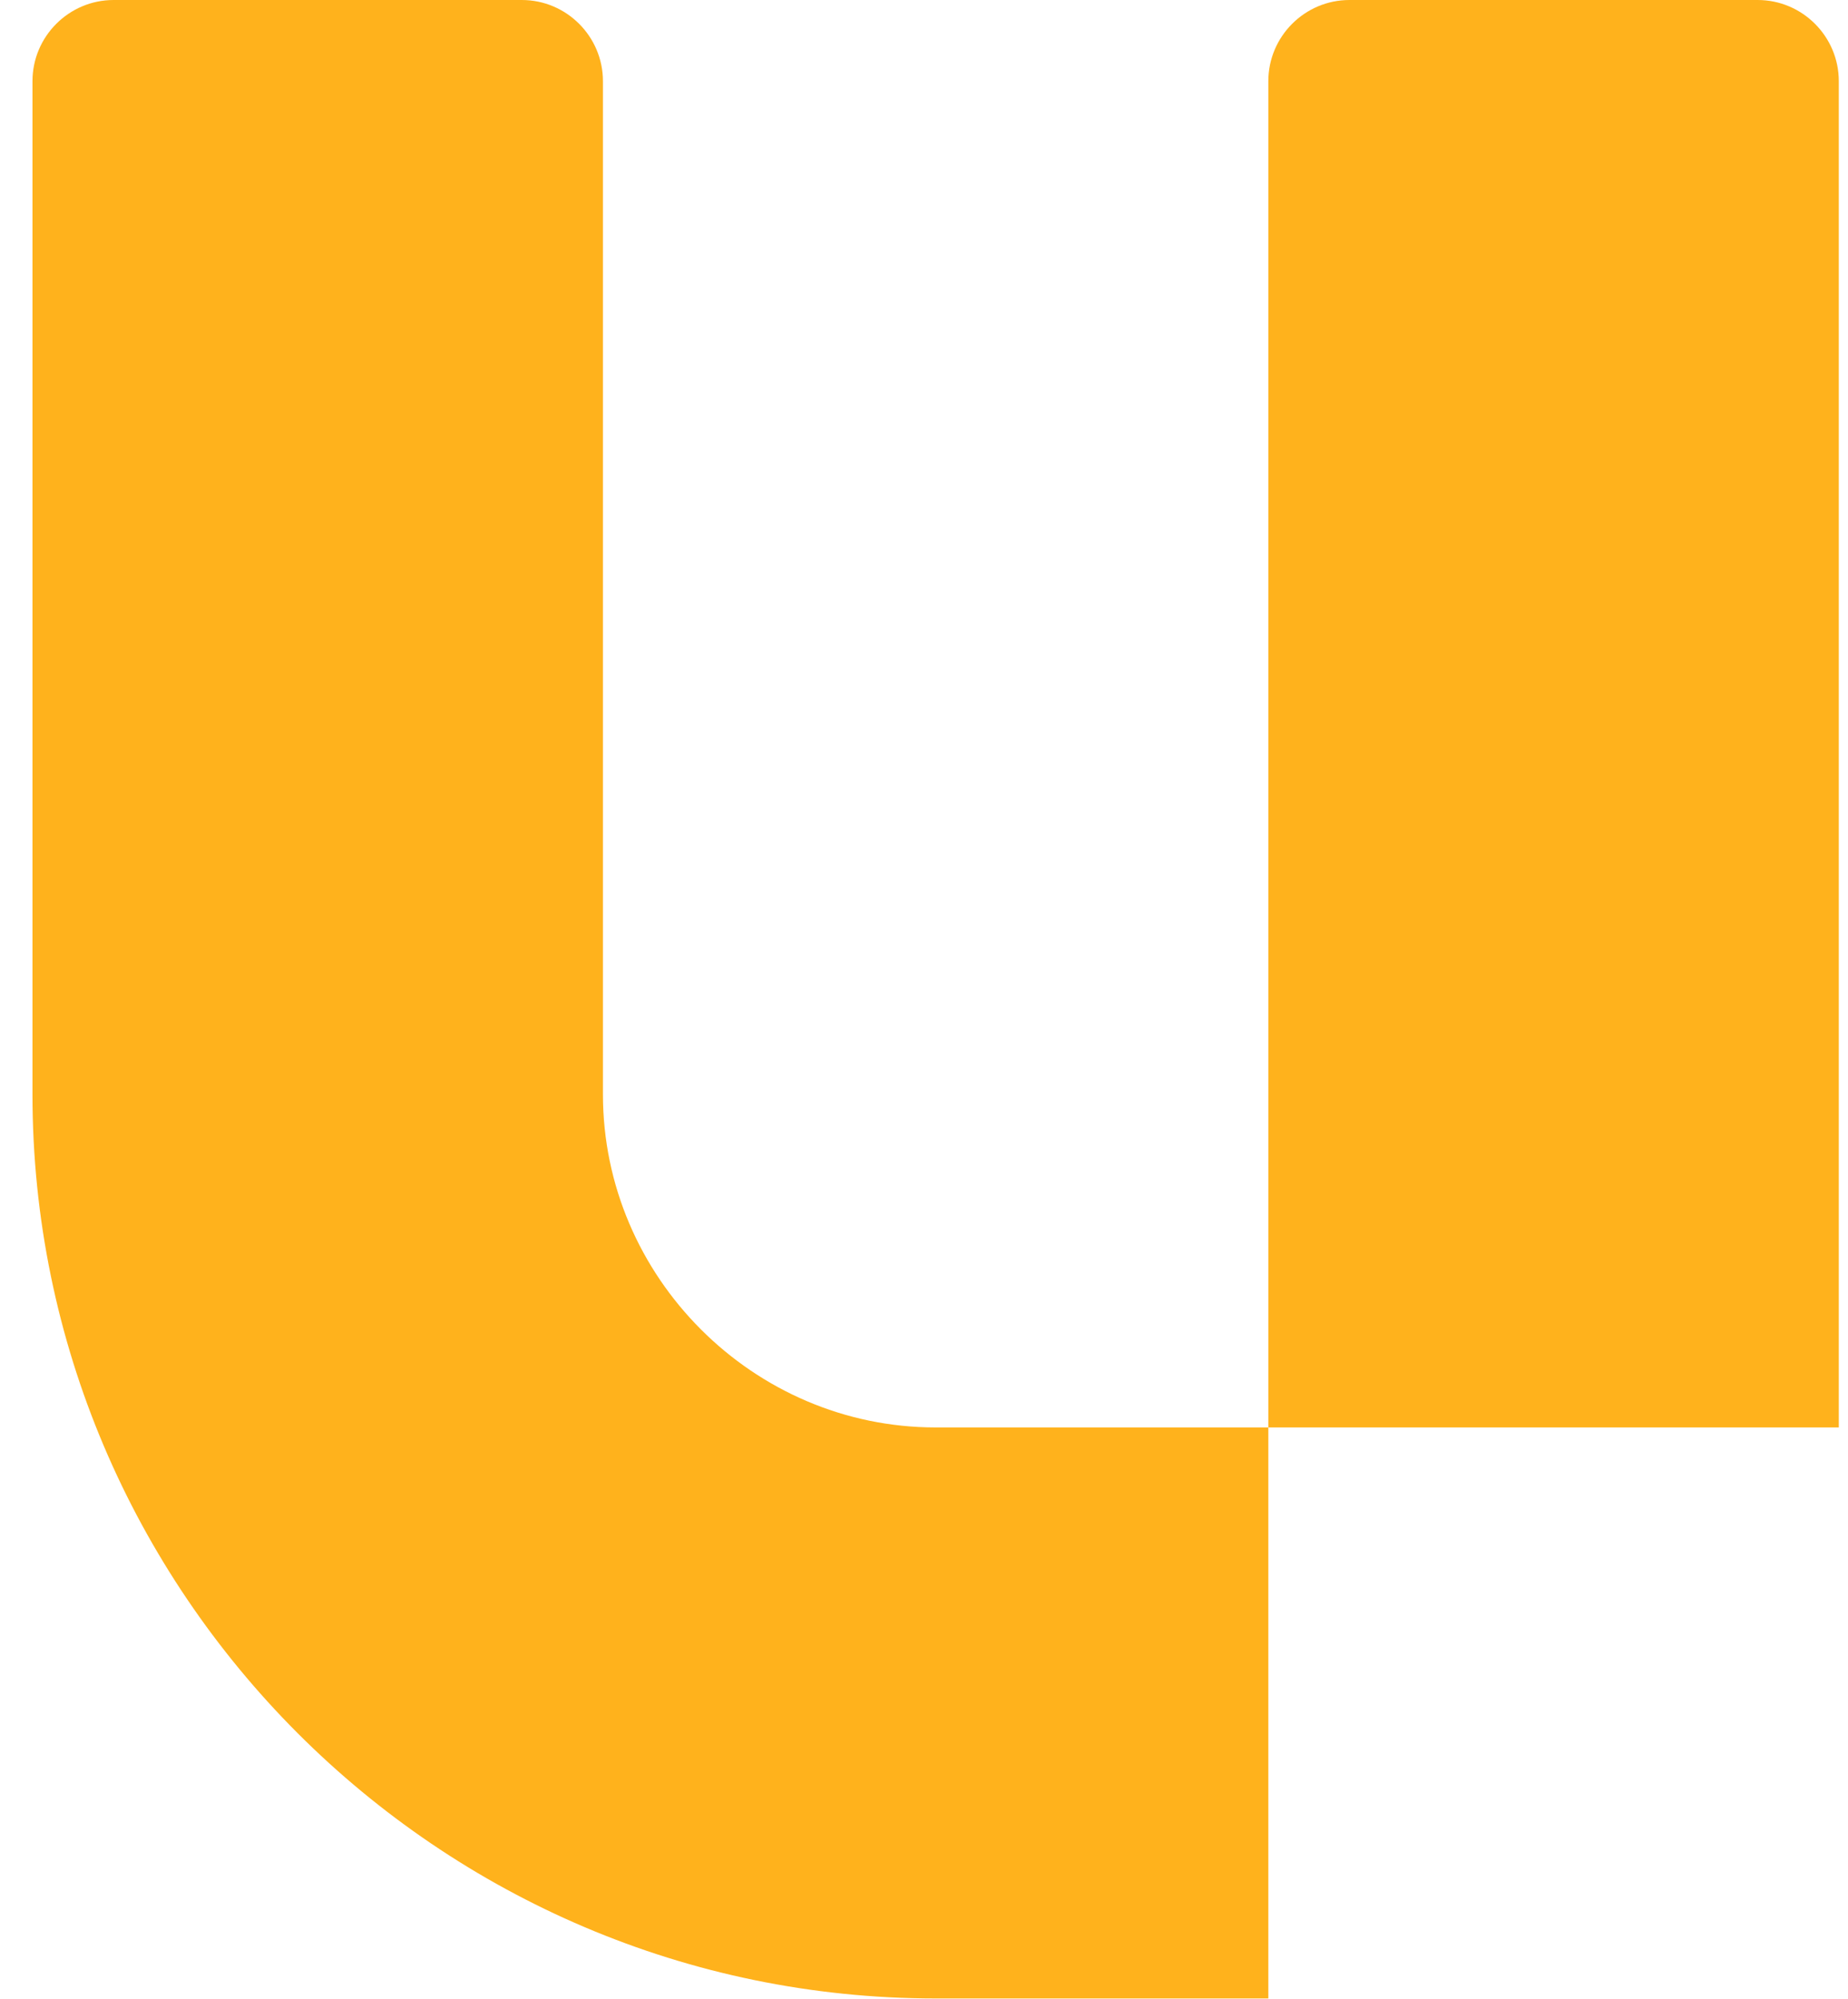 <svg width="49" height="53" viewBox="0 0 49 53" fill="none" xmlns="http://www.w3.org/2000/svg">
<path d="M0.861 2.152V29.015C0.861 35.614 3.554 41.608 7.89 45.949C12.227 50.289 18.216 52.984 24.808 52.984C27.749 52.984 30.689 52.984 33.63 52.984V37.845C38.672 37.845 43.714 37.845 48.756 37.845C48.756 25.947 48.756 14.05 48.756 2.152C48.756 0.967 47.789 0 46.605 0H35.781C34.596 0 33.63 0.967 33.63 2.152C33.63 14.05 33.63 25.947 33.63 37.845H24.809C22.391 37.845 20.186 36.849 18.584 35.245C16.982 33.642 15.987 31.435 15.987 29.015V2.152C15.987 0.967 15.021 0 13.836 0H3.012C1.827 0 0.861 0.967 0.861 2.152Z" fill="#FFB21C"/>
</svg>
